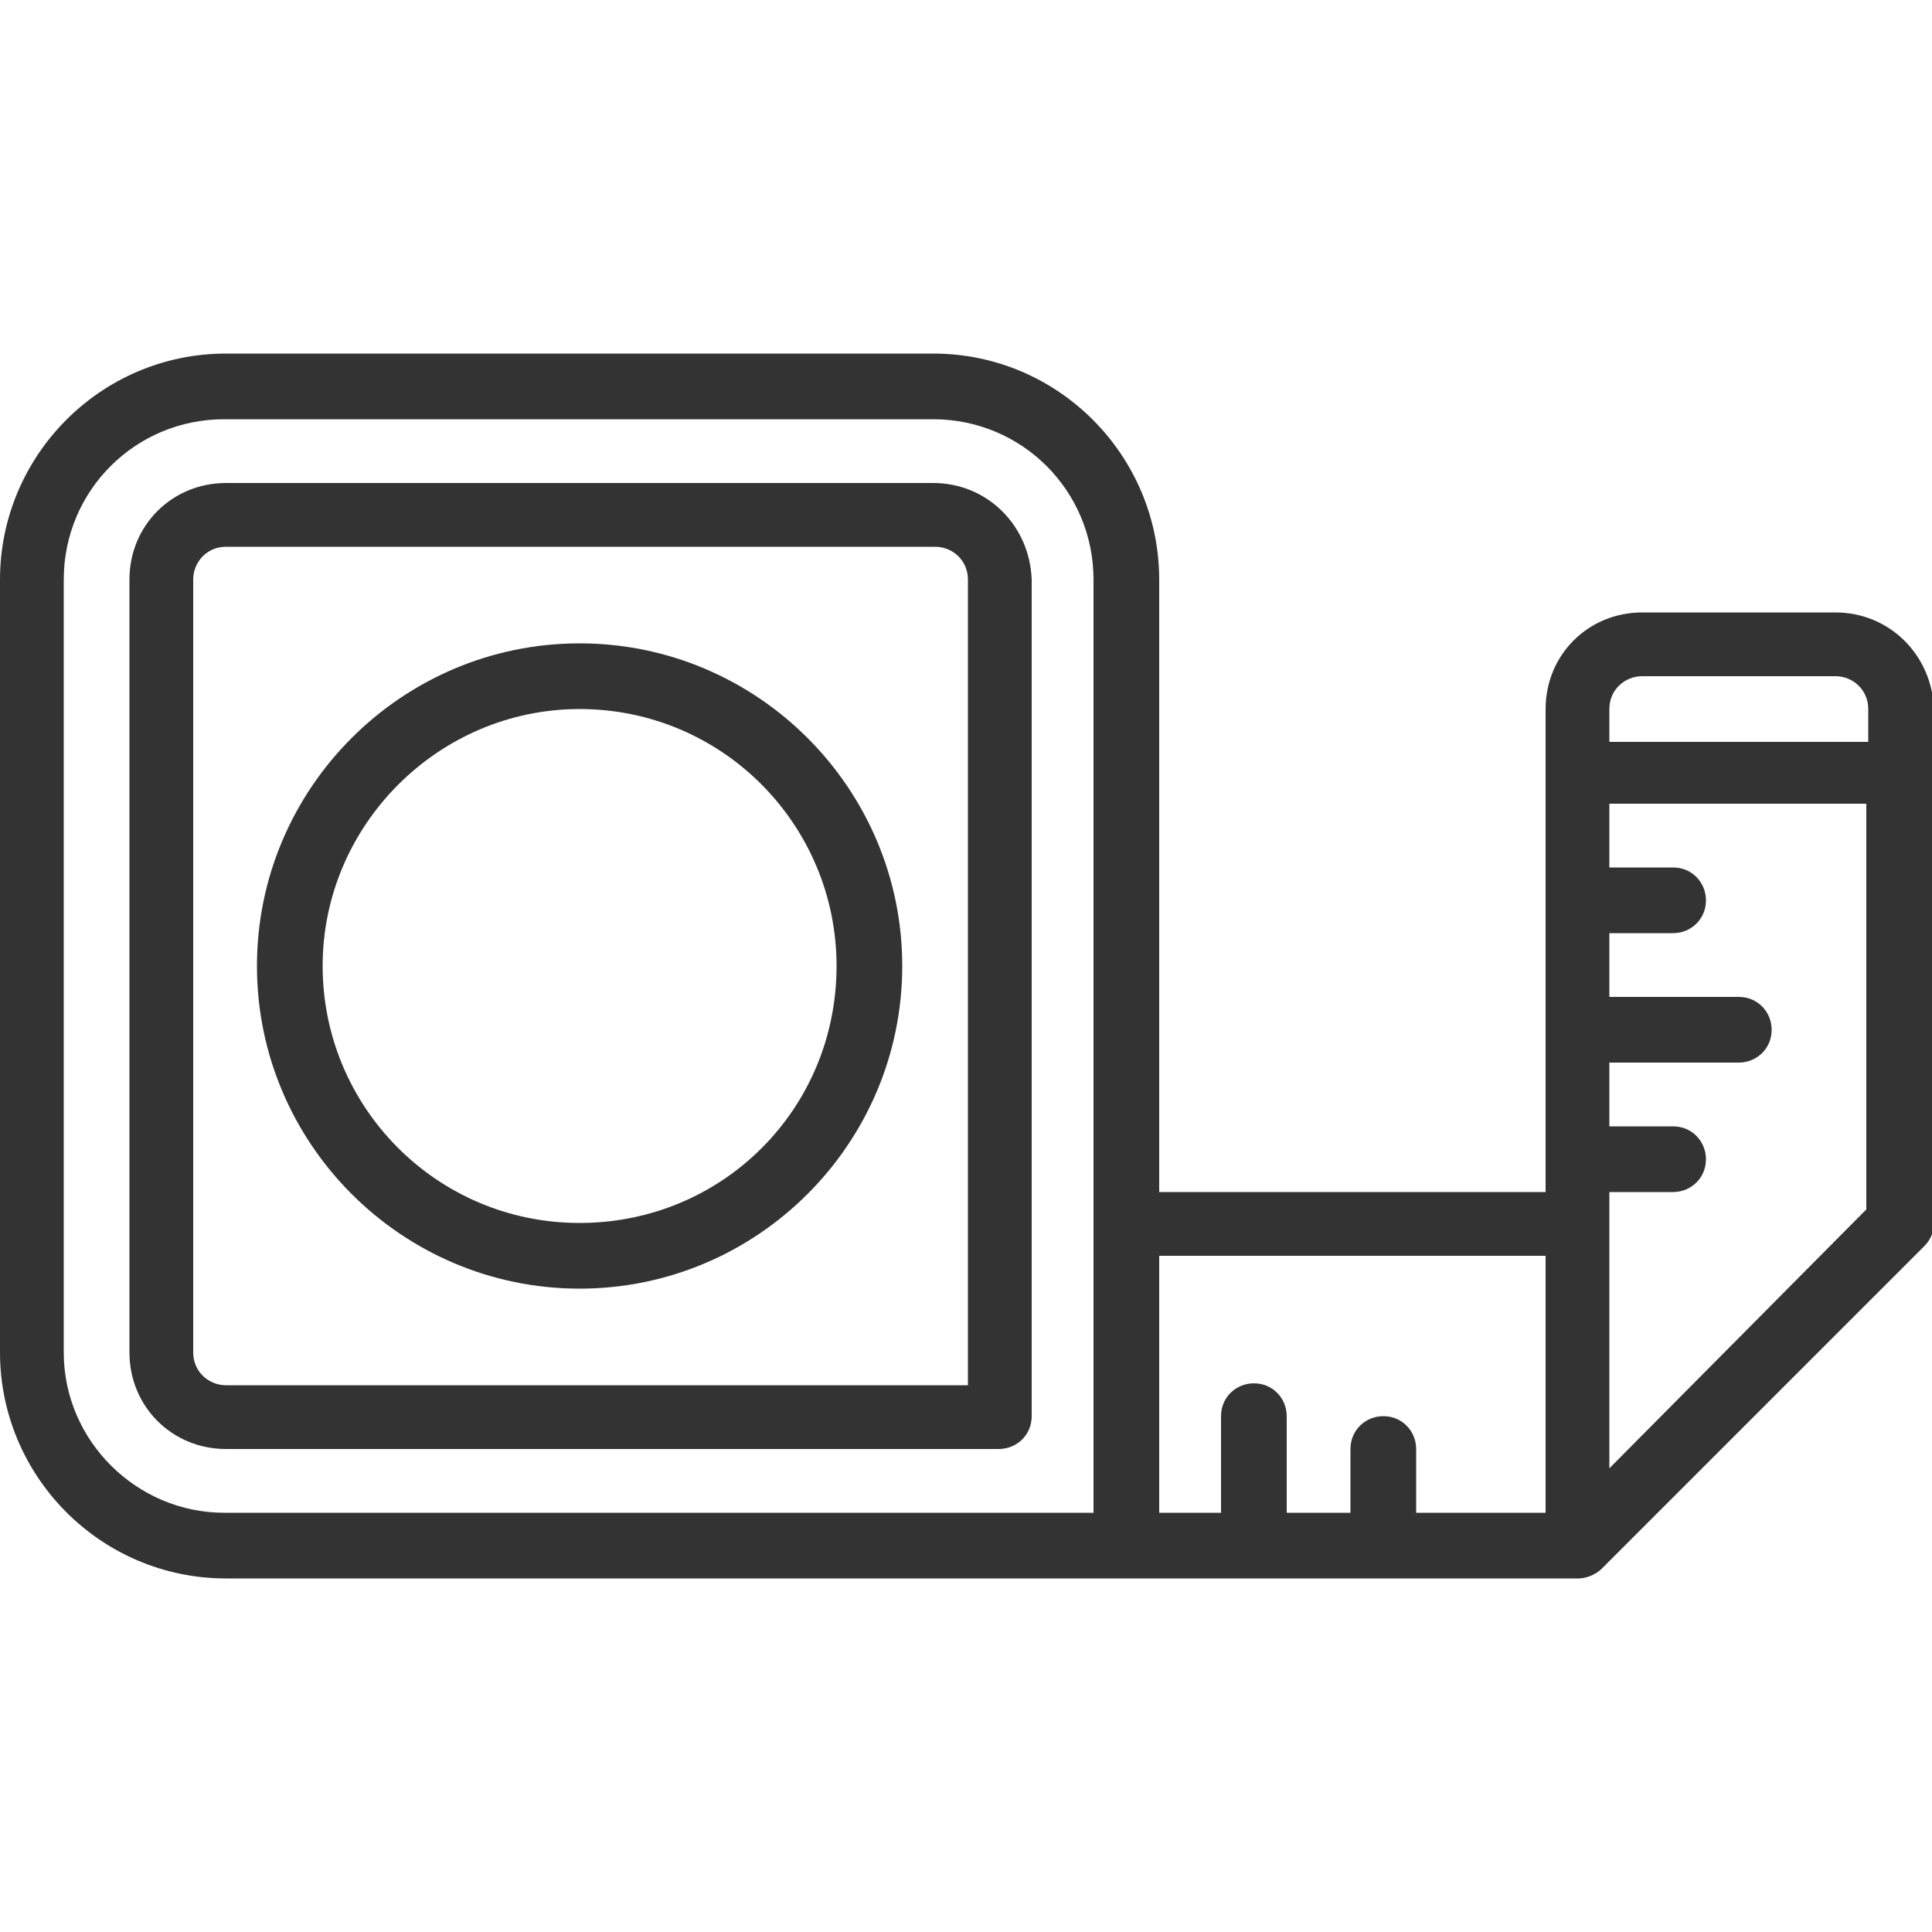 <?xml version="1.0" encoding="utf-8"?>
<!-- Generator: Adobe Illustrator 24.3.0, SVG Export Plug-In . SVG Version: 6.00 Build 0)  -->
<svg version="1.1" id="Calque_1" xmlns="http://www.w3.org/2000/svg" xmlns:xlink="http://www.w3.org/1999/xlink" x="0px" y="0px"
	 viewBox="0 0 100 100" style="enable-background:new 0 0 100 100;" xml:space="preserve">
<style type="text/css">
	.st0{clip-path:url(#SVGID_13_);}
	.st1{opacity:0.55;clip-path:url(#SVGID_14_);}
	.st2{fill:#4D4D4D;}
	.st3{fill:#FFFFFF;}
	.st4{clip-path:url(#SVGID_18_);}
	.st5{clip-path:url(#SVGID_19_);}
	.st6{opacity:0.4;}
	.st7{fill:#F1F1F1;}
	.st8{fill:#80B727;}
	.st9{fill:#4D4D4D;stroke:#E5E5E5;stroke-miterlimit:10;}
	.st10{fill:#282826;}
	.st11{clip-path:url(#SVGID_21_);}
	.st12{clip-path:url(#SVGID_22_);}
	.st13{opacity:0.55;clip-path:url(#SVGID_21_);}
	.st14{opacity:0.69;fill-rule:evenodd;clip-rule:evenodd;}
	.st15{clip-path:url(#SVGID_25_);}
	.st16{opacity:0.55;}
	.st17{fill:#333333;}
	.st18{clip-path:url(#SVGID_27_);}
	.st19{fill:#808080;}
</style>
<g>
	<path class="st17" d="M48.3,25H11.7c-2.8,0-5,2.2-5,5v40c0,2.8,2.2,5,5,5h40c0.9,0,1.7-0.7,1.7-1.7V30C53.3,27.2,51.1,25,48.3,25z
		 M50,71.7H11.7c-0.9,0-1.7-0.7-1.7-1.7V30c0-0.9,0.7-1.7,1.7-1.7h36.7c0.9,0,1.7,0.7,1.7,1.7V71.7z"/>
	<path class="st17" d="M95,31.7H85c-2.8,0-5,2.2-5,5v25H60V30c0-6.4-5.2-11.7-11.7-11.7H11.7C5.2,18.3,0,23.6,0,30v40
		c0,6.4,5.2,11.7,11.7,11.7h70c0.4,0,0.9-0.2,1.2-0.5l16.7-16.7c0.3-0.3,0.5-0.7,0.5-1.2V36.7C100,33.9,97.8,31.7,95,31.7z
		 M83.3,61.7h3.3c0.9,0,1.7-0.7,1.7-1.7c0-0.9-0.7-1.7-1.7-1.7h-3.3V55H90c0.9,0,1.7-0.7,1.7-1.7c0-0.9-0.7-1.7-1.7-1.7h-6.7v-3.3
		h3.3c0.9,0,1.7-0.7,1.7-1.7c0-0.9-0.7-1.7-1.7-1.7h-3.3v-3.3h13.3v21L83.3,76V61.7z M85,35h10c0.9,0,1.7,0.7,1.7,1.7v1.7H83.3v-1.7
		C83.3,35.7,84.1,35,85,35z M3.3,70V30c0-4.6,3.7-8.3,8.3-8.3h36.7c4.6,0,8.3,3.7,8.3,8.3v48.3h-45C7.1,78.3,3.3,74.6,3.3,70z
		 M60,65h20v13.3h-6.7V75c0-0.9-0.7-1.7-1.7-1.7c-0.9,0-1.7,0.7-1.7,1.7v3.3h-3.3v-5c0-0.9-0.7-1.7-1.7-1.7c-0.9,0-1.7,0.7-1.7,1.7
		v5H60V65z"/>
	<path class="st17" d="M30,33.3c-9.2,0-16.7,7.5-16.7,16.7S20.8,66.7,30,66.7c9.2,0,16.7-7.5,16.7-16.7C46.7,40.8,39.2,33.3,30,33.3
		z M30,63.3c-7.4,0-13.3-6-13.3-13.3s6-13.3,13.3-13.3c7.4,0,13.3,6,13.3,13.3C43.3,57.4,37.4,63.3,30,63.3z"/>
</g>
</svg>
